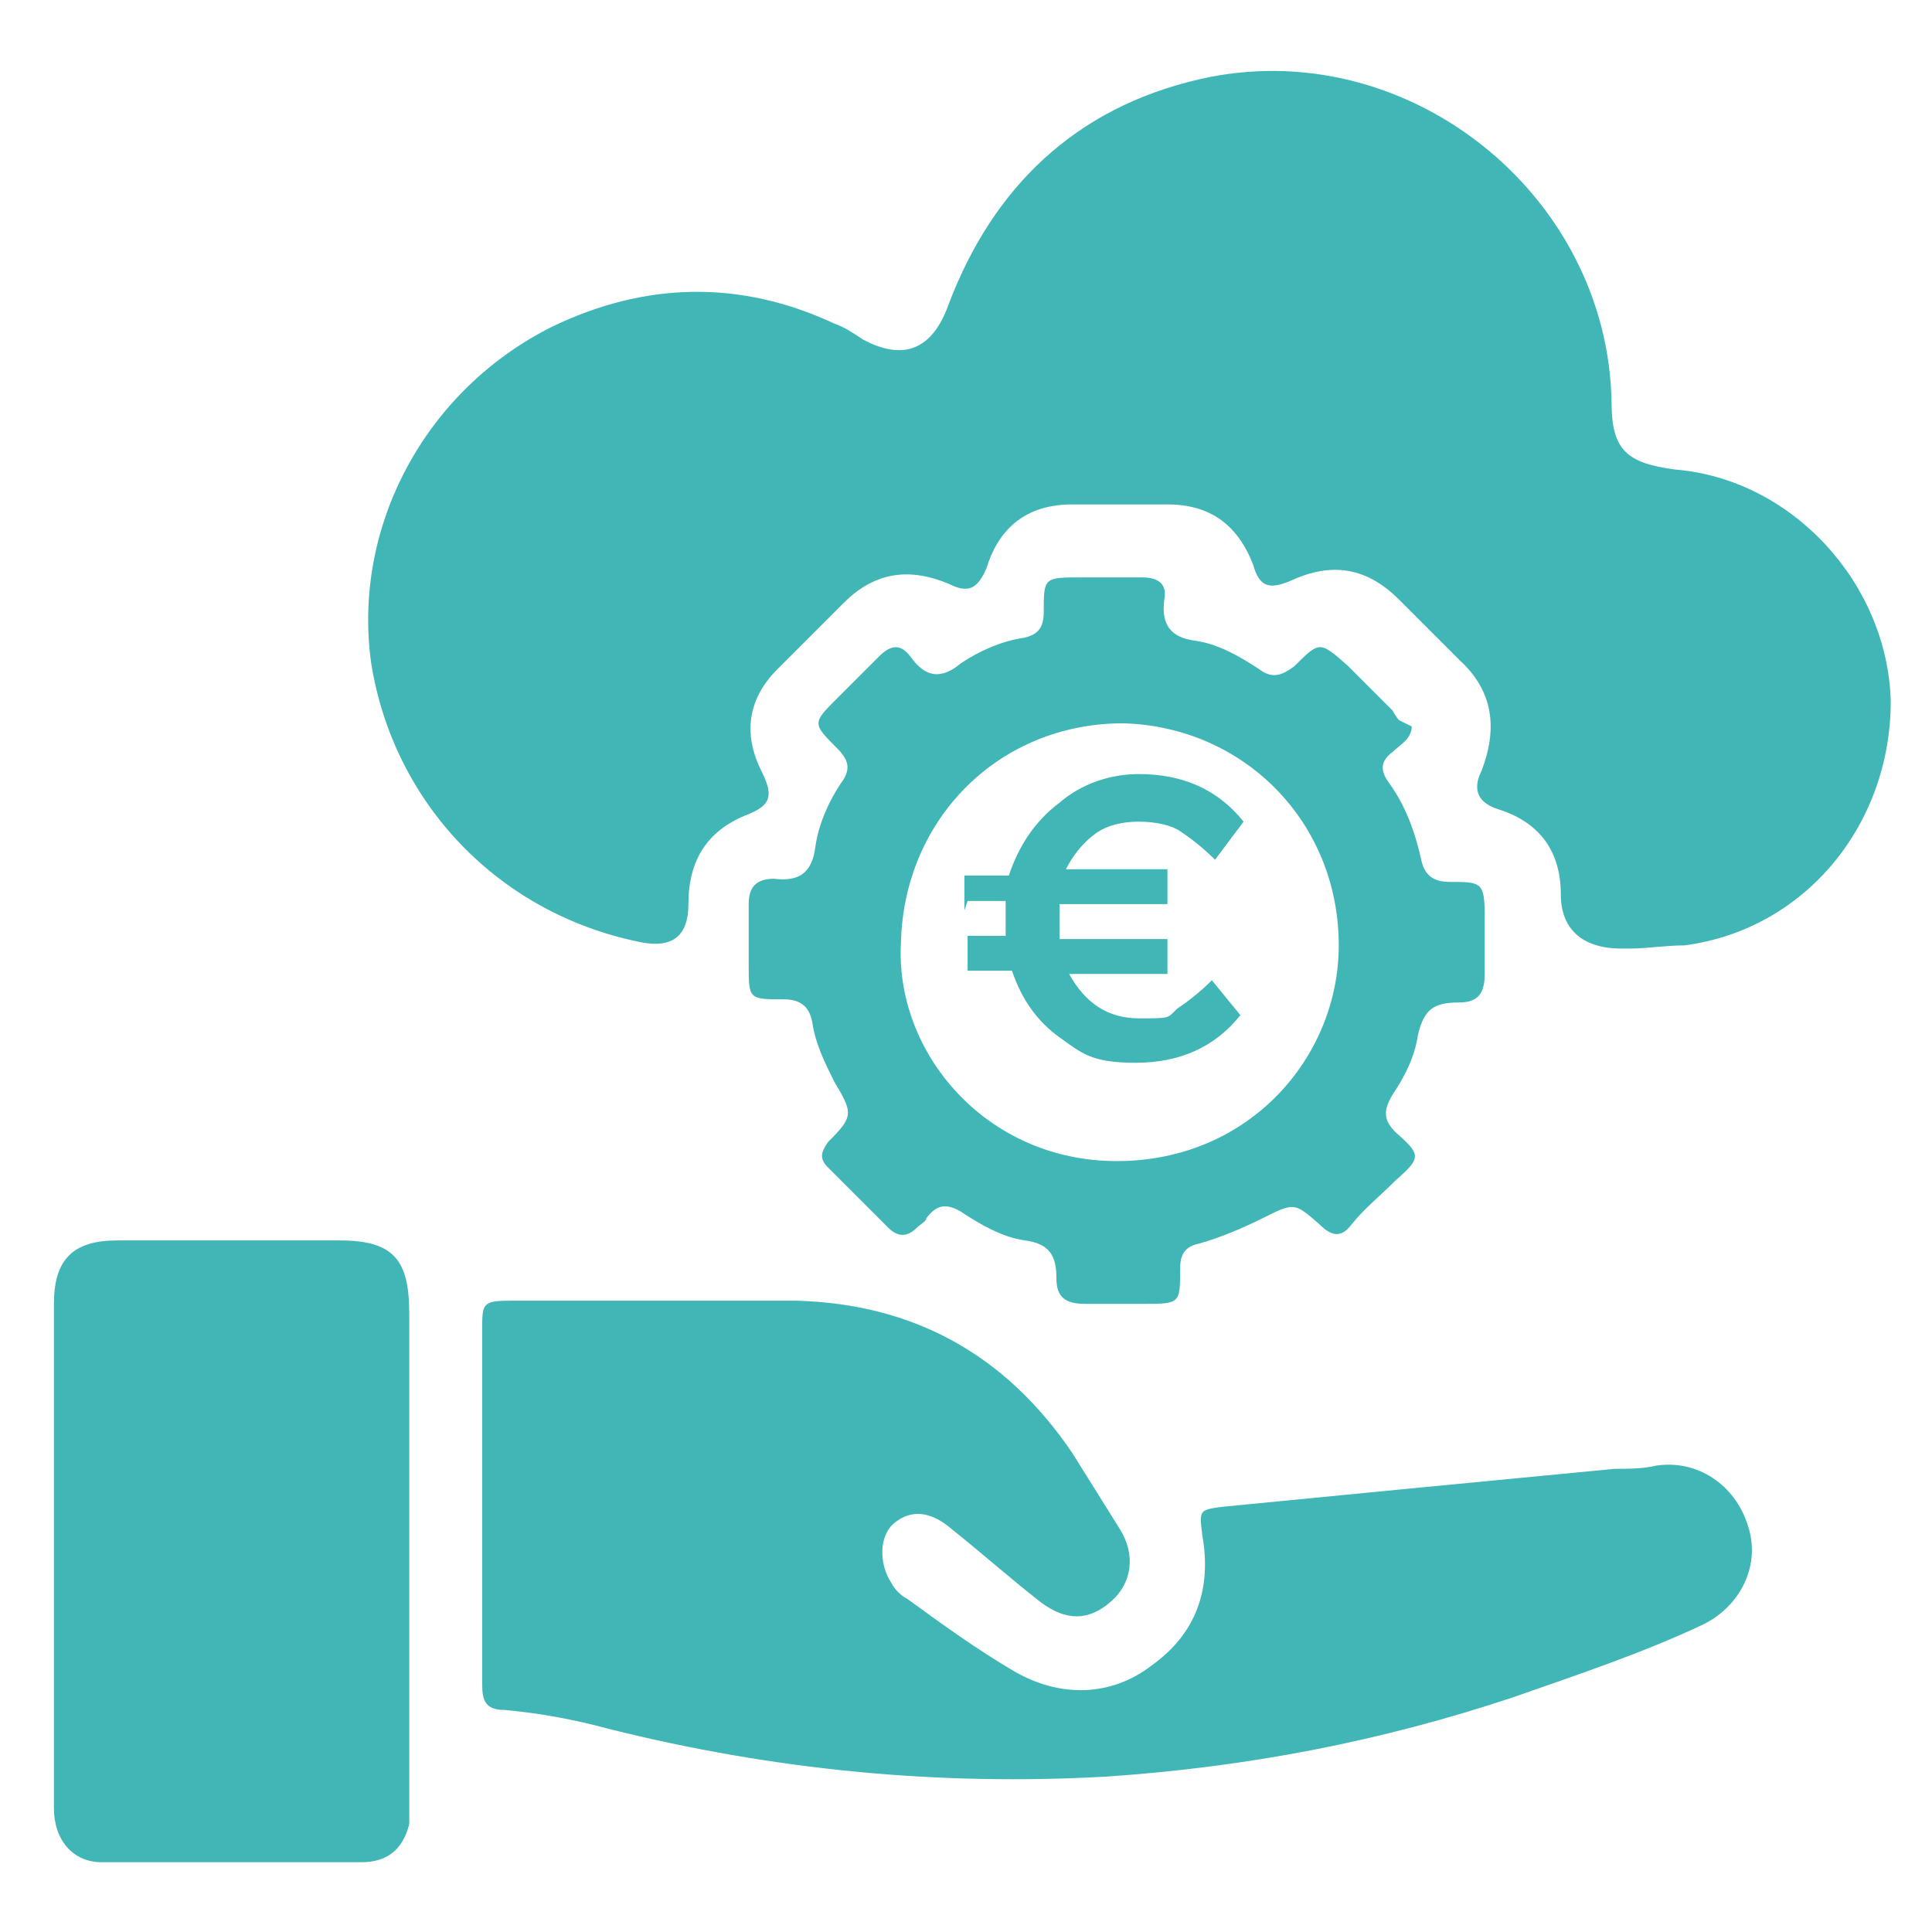 <svg xmlns="http://www.w3.org/2000/svg" viewBox="0 0 60.9 60.9"><defs><style>      .cls-1 {        fill: #41b6b7;      }    </style></defs><g><g id="Layer_1"><path class="cls-1" d="M51.1,29.9c-1.2,0-1.9-.6-1.9-1.7,0-1.4-.7-2.3-2-2.7-.6-.2-.8-.6-.5-1.2.5-1.3.4-2.5-.7-3.5-.6-.6-1.3-1.3-1.9-1.9-1-1-2.1-1.2-3.4-.6-.7.3-1,.2-1.2-.5-.5-1.3-1.4-1.9-2.7-1.9-1,0-2,0-3,0-1.4,0-2.3.7-2.7,2-.3.7-.6.8-1.2.5-1.2-.5-2.3-.4-3.3.6-.7.7-1.4,1.4-2.1,2.1-.9.9-1.1,2-.5,3.2.4.8.3,1.1-.5,1.4-1.2.5-1.8,1.4-1.8,2.8,0,1-.5,1.4-1.5,1.2-4.5-.9-7.8-4.4-8.5-8.8-.6-4.3,1.7-8.6,5.7-10.6,2.9-1.4,5.9-1.5,8.9-.1.3.1.6.3.9.5,1.3.7,2.2.3,2.7-1.1,1.4-3.7,4-6.2,7.9-7.1,6.5-1.5,12.9,3.6,13,10.2,0,1.5.5,1.9,2,2.1,3.7.3,6.7,3.6,6.8,7.3,0,3.9-2.7,7.2-6.5,7.7-.6,0-1.2.1-1.7.1"></path><path class="cls-1" d="M15.2,47.5c0-1.9,0-3.7,0-5.6,0-.8,0-.9.9-.9,3,0,6,0,9,0,3.7.1,6.6,1.7,8.7,4.8.5.8,1,1.6,1.5,2.4.5.8.4,1.7-.3,2.3-.7.6-1.4.6-2.2,0-.9-.7-1.8-1.5-2.8-2.3-.7-.6-1.3-.6-1.8-.2-.5.4-.5,1.3-.1,1.9.1.2.3.4.5.5,1.1.8,2.2,1.6,3.4,2.3,1.4.8,3,.8,4.3-.2,1.4-1,1.9-2.4,1.6-4.1-.1-.8-.1-.8.6-.9,4.1-.4,8.2-.8,12.4-1.2.4,0,.9,0,1.3-.1,1.3-.2,2.5.6,2.9,1.9.4,1.2-.2,2.5-1.4,3.1-1.9.9-4,1.6-6,2.3-4.2,1.4-8.4,2.2-12.8,2.5-5.3.3-10.5-.2-15.7-1.5-1.1-.3-2.2-.5-3.3-.6-.6,0-.7-.3-.7-.8,0-1.9,0-3.7,0-5.6"></path><path class="cls-1" d="M1.7,48.9c0-2.6,0-5.2,0-7.8,0-1.4.6-2,2-2,2.3,0,4.7,0,7,0,1.7,0,2.2.6,2.2,2.3,0,5,0,10,0,15,0,.4,0,.8,0,1.1-.2.8-.7,1.2-1.5,1.2-2.7,0-5.5,0-8.2,0-.9,0-1.5-.7-1.5-1.7,0-2.6,0-5.1,0-7.7v-.4"></path><path class="cls-1" d="M44.5,22.9c0,.4-.4.6-.6.8-.4.3-.4.6-.1,1,.5.7.8,1.5,1,2.4.1.5.4.7.9.7,1,0,1.1,0,1.1,1.1,0,.6,0,1.2,0,1.8,0,.6-.2.9-.8.9-.8,0-1.1.2-1.3,1-.1.7-.4,1.3-.8,1.9-.3.5-.3.8.1,1.2.8.7.8.8,0,1.5-.5.5-1,.9-1.4,1.4-.3.4-.6.4-1,0-.8-.7-.8-.7-1.8-.2-.6.3-1.3.6-2,.8-.5.1-.6.4-.6.8,0,1.1,0,1.1-1.2,1.1-.6,0-1.2,0-1.8,0-.6,0-.9-.2-.9-.8,0-.7-.2-1.1-1-1.2-.7-.1-1.4-.5-2-.9-.5-.3-.8-.2-1.1.2,0,.1-.2.2-.3.3-.3.3-.6.3-.9,0-.6-.6-1.2-1.2-1.9-1.9-.3-.3-.2-.5,0-.8.8-.8.8-.9.2-1.9-.3-.6-.6-1.2-.7-1.9-.1-.5-.4-.7-.9-.7-1.1,0-1.1,0-1.1-1.1,0-.6,0-1.3,0-1.9,0-.5.2-.8.8-.8.8.1,1.2-.2,1.3-1,.1-.7.4-1.4.8-2,.3-.4.3-.7-.1-1.1-.8-.8-.8-.8,0-1.6.4-.4.9-.9,1.3-1.3.4-.4.7-.4,1,0,.5.7,1,.7,1.6.2.6-.4,1.3-.7,2-.8.4-.1.6-.3.6-.8,0-1.1,0-1.1,1.2-1.1.6,0,1.3,0,1.9,0,.5,0,.8.2.7.7-.1.8.2,1.2,1,1.3.7.1,1.4.5,2,.9.4.3.7.2,1.1-.1.8-.8.8-.8,1.7,0,.5.5,1,1,1.4,1.4,0,0,.1.2.2.3M28.4,29.7c-.2,3.5,2.7,6.9,6.8,6.9,4.2,0,7-3.3,7-6.8,0-3.9-3-6.9-6.8-7-3.9,0-6.9,3-7,6.9"></path><path class="cls-1" d="M30.4,28.7v-1.1h1.4c.3-.9.8-1.7,1.6-2.3.7-.6,1.6-.9,2.5-.9,1.4,0,2.5.5,3.3,1.5l-.9,1.2c-.4-.4-.8-.7-1.1-.9-.3-.2-.8-.3-1.3-.3s-1,.1-1.4.4c-.4.3-.7.7-.9,1.1h3.2v1.1h-3.4c0,.1,0,.3,0,.5s0,.4,0,.6h3.4v1.1h-3.1c.5.9,1.2,1.4,2.2,1.4s.9,0,1.2-.3c.3-.2.7-.5,1.1-.9l.9,1.1c-.8,1-1.9,1.5-3.3,1.5s-1.7-.3-2.4-.8c-.7-.5-1.2-1.2-1.5-2.1h-1.4v-1.1h1.2c0-.2,0-.4,0-.6s0-.4,0-.5c0,0-1.2,0-1.2,0Z"></path></g></g></svg>